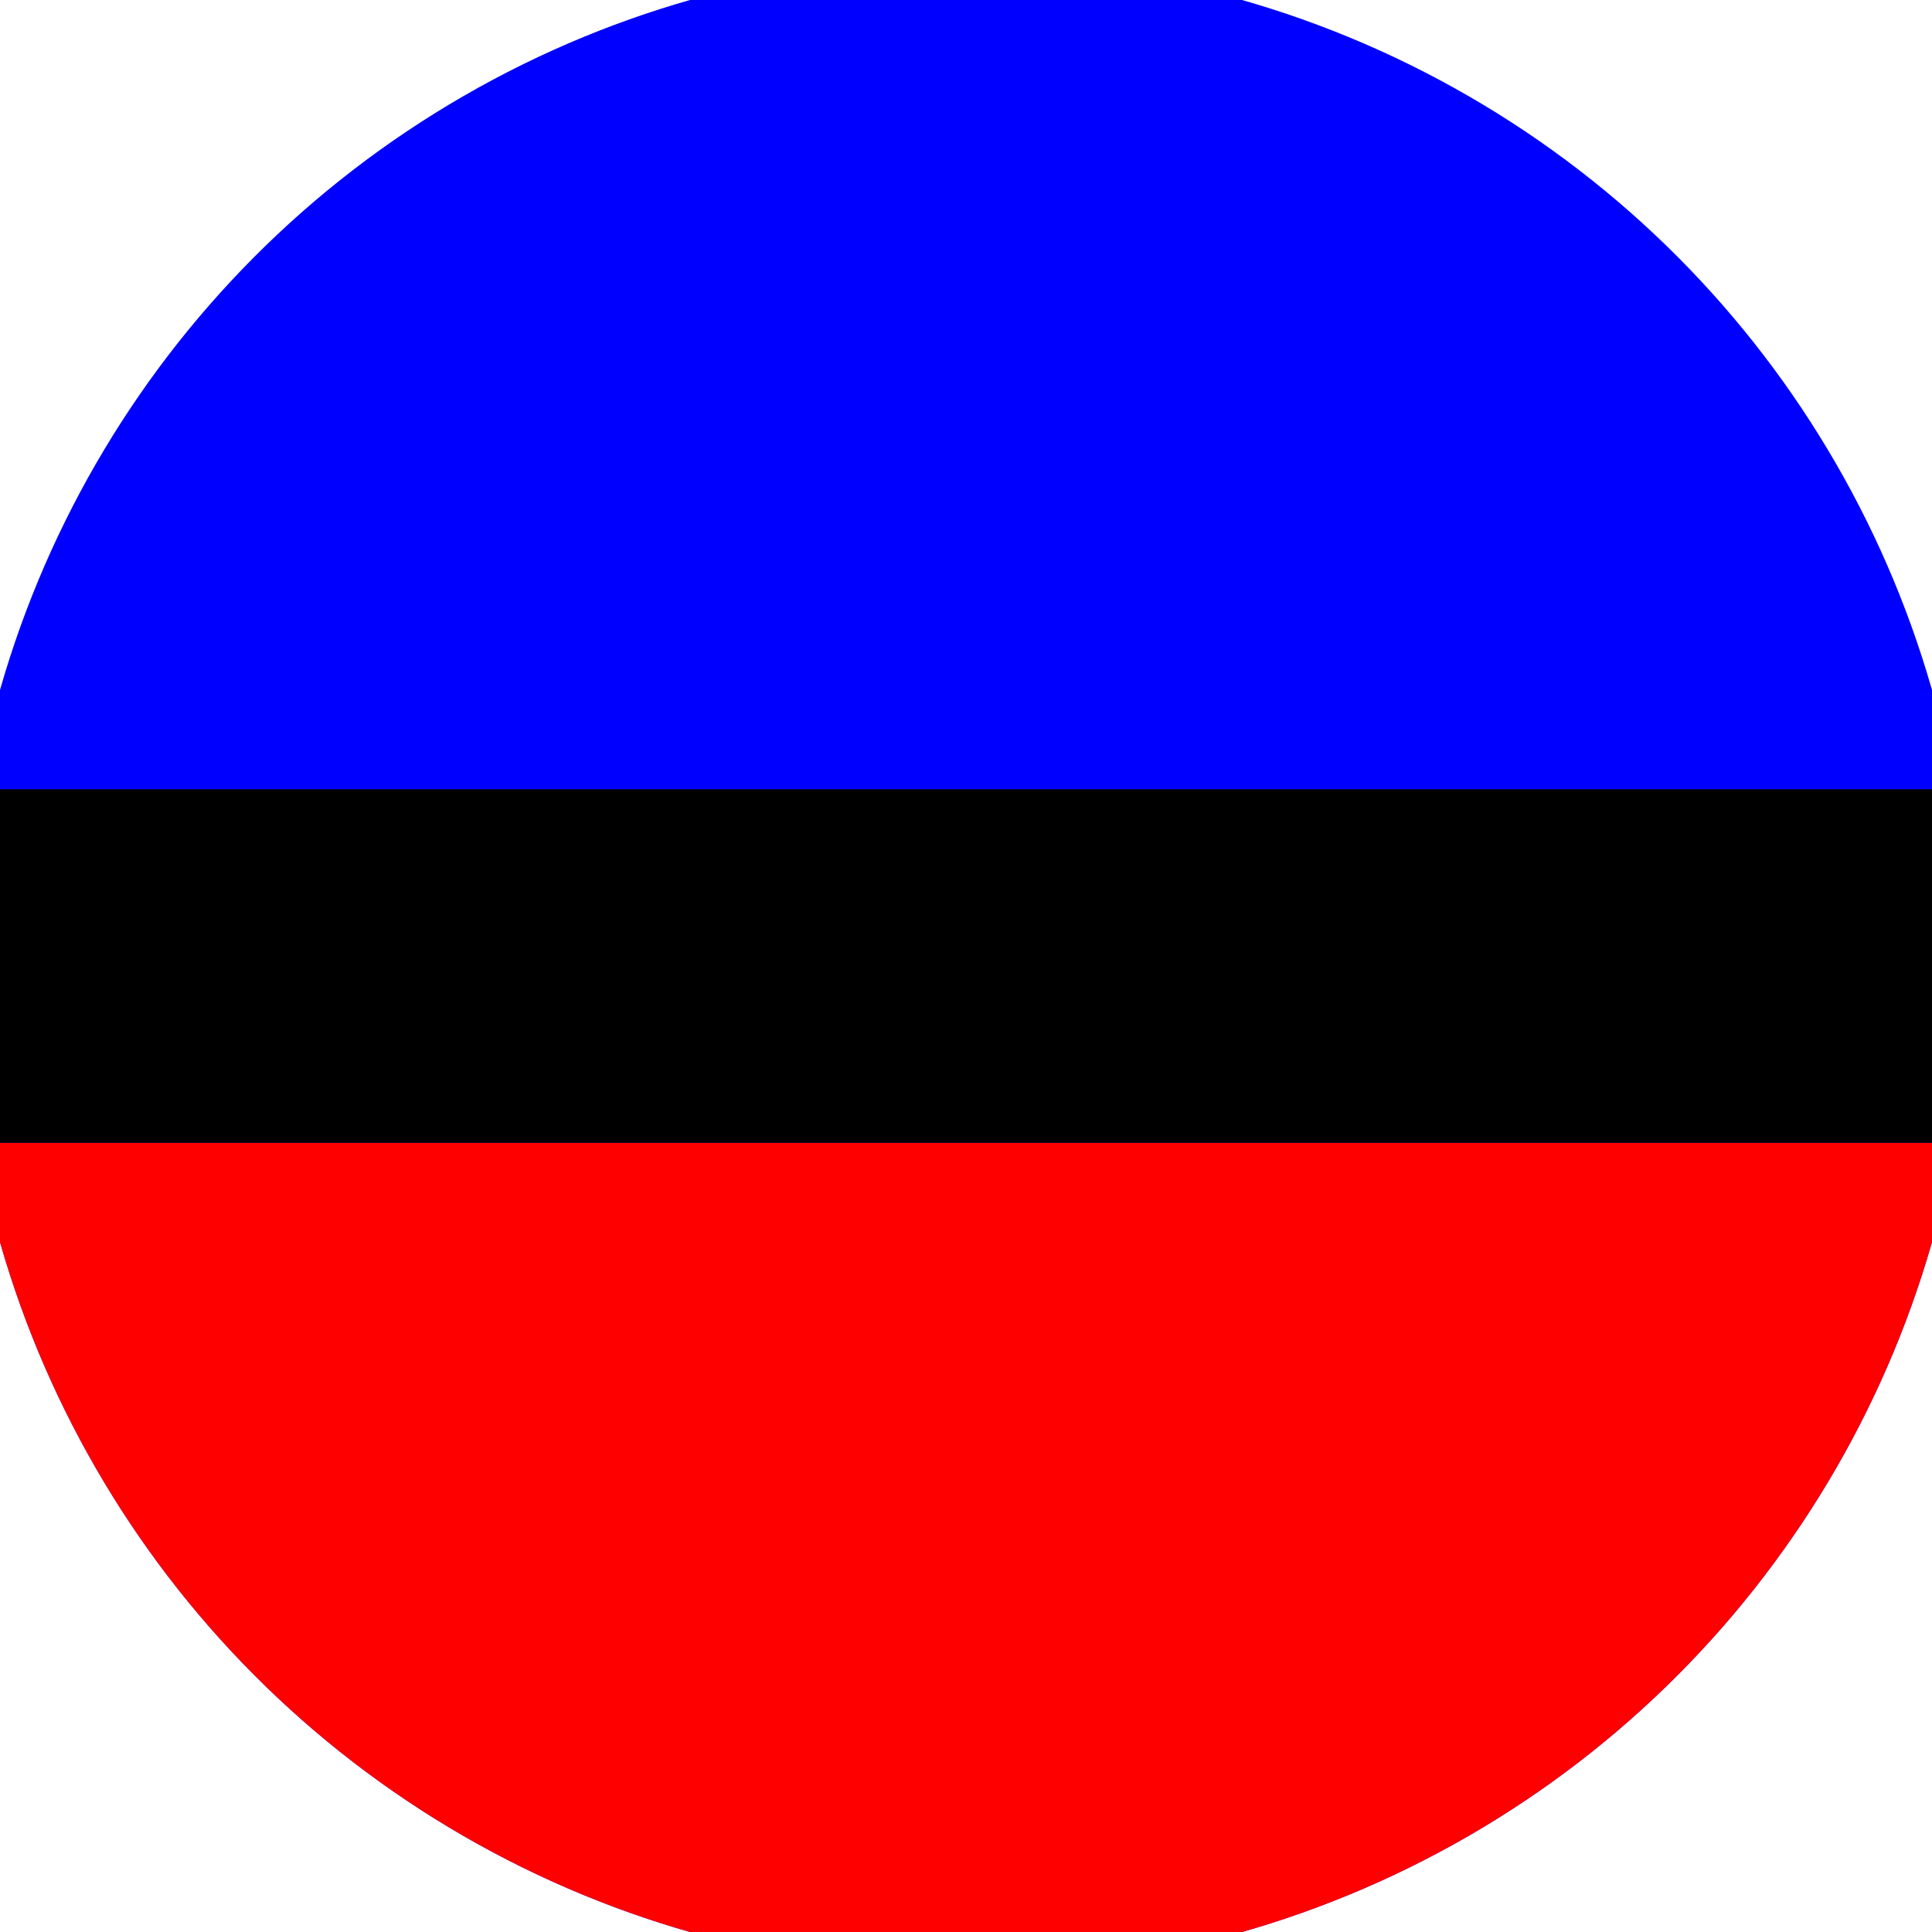 <svg xmlns="http://www.w3.org/2000/svg" width="128" height="128" viewBox="0 0 100 100" shape-rendering="geometricPrecision">
                            <defs>
                                <clipPath id="clip">
                                    <circle cx="50" cy="50" r="52" />
                                    <!--<rect x="0" y="0" width="100" height="100"/>-->
                                </clipPath>
                            </defs>
                            <g transform="rotate(0 50 50)">
                            <rect x="0" y="0" width="100" height="100" fill="#0000ff" clip-path="url(#clip)"/><path d="M 0 59.15 H 100 V 100 H 0 Z" fill="#ff0000" clip-path="url(#clip)"/><path d="M 0 40.85 H 100 V 59.15 H 0 Z" fill="#000000" clip-path="url(#clip)"/></g></svg>